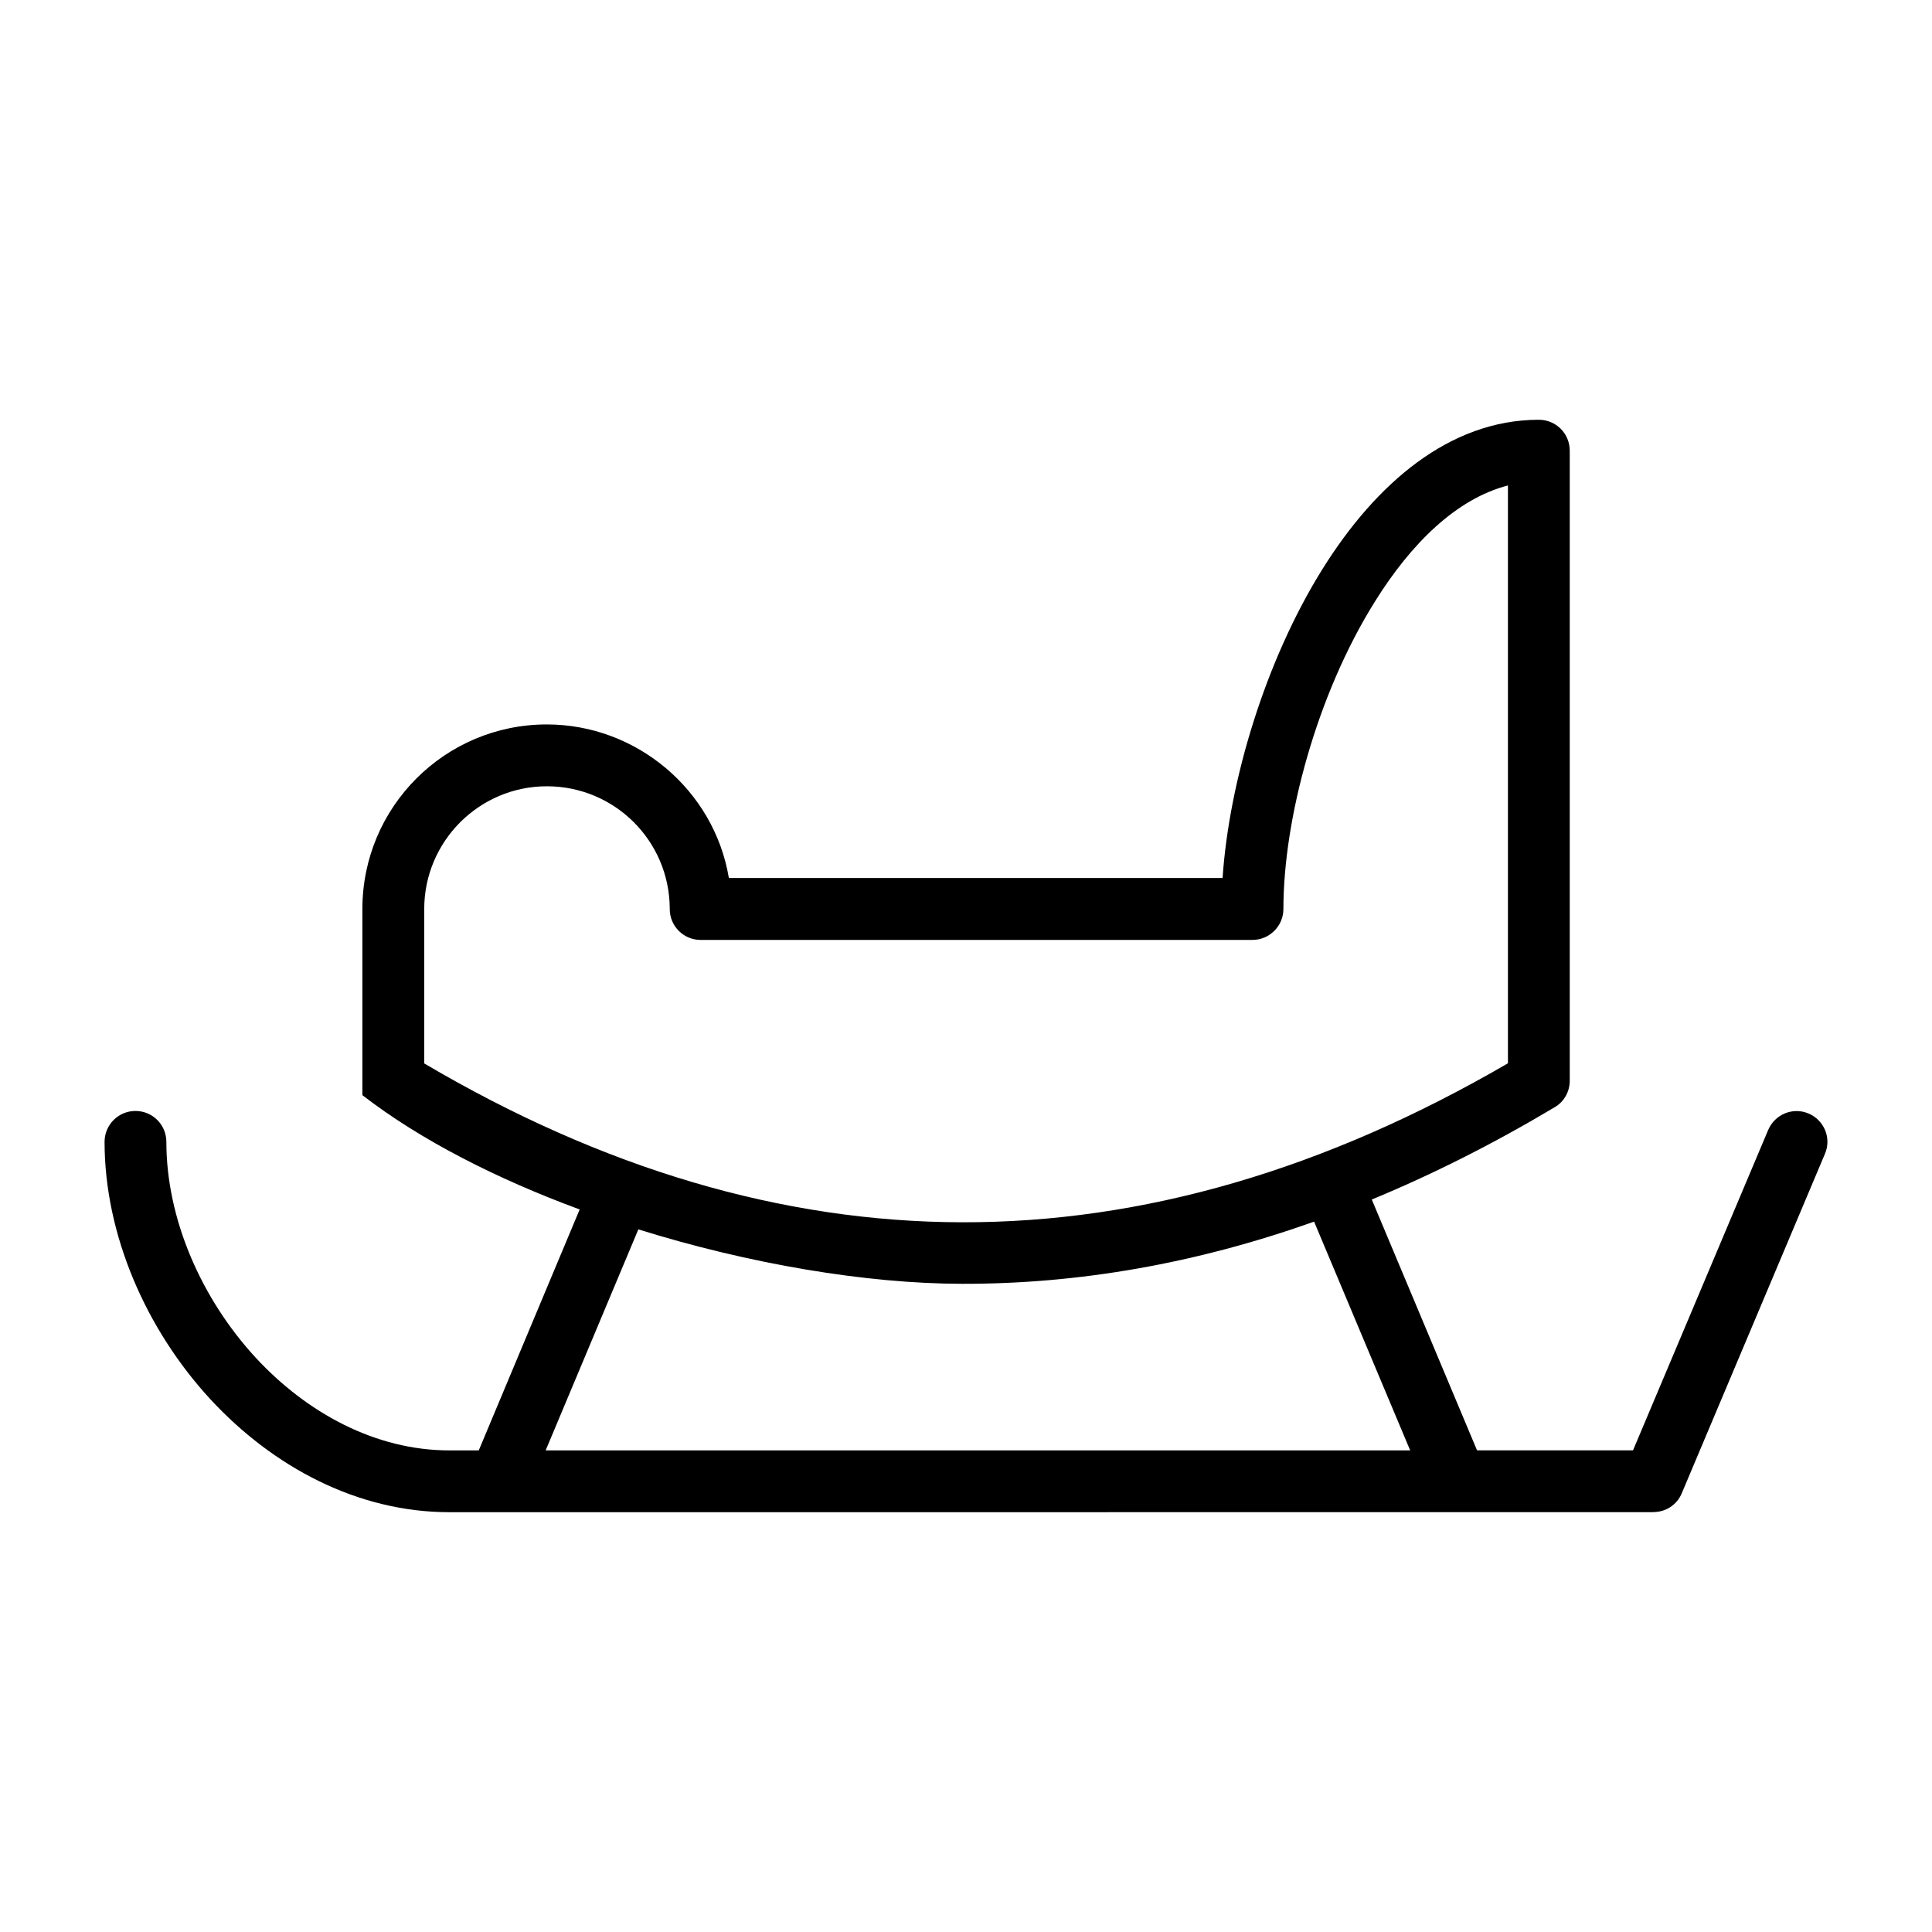 <?xml version="1.0" encoding="UTF-8"?>
<!-- Uploaded to: SVG Repo, www.svgrepo.com, Generator: SVG Repo Mixer Tools -->
<svg fill="#000000" width="800px" height="800px" version="1.1" viewBox="144 144 512 512" xmlns="http://www.w3.org/2000/svg">
 <path d="m543.62 425.78v-153.13c-13.629 3.519-25.656 15.355-35.254 30.773-15.355 24.535-24.25 57.484-24.25 81.477 0 4.512-3.711 8.188-8.188 8.188l-146.25 0.004c-4.543 0-8.188-3.68-8.188-8.188v-0.223c-0.129-17.914-14.652-32.309-32.566-32.309s-32.5 14.586-32.5 32.535v40.914c47.281 27.863 94.816 42.004 142.55 42.098 47.789 0.09 96.031-13.855 144.65-42.137zm68.973 17.66c1.789-4.156 6.527-6.109 10.684-4.352 4.156 1.758 6.141 6.527 4.352 10.684l-37.941 89.953c-1.277 3.102-4.285 4.988-7.484 4.988v0.031l-319.13 0.004c-24.375 0-46.707-12.027-63.211-29.816-17.277-18.68-28.152-43.887-28.152-68.328 0-4.512 3.648-8.188 8.188-8.188 4.543 0 8.188 3.68 8.188 8.188 0 20.379 9.211 41.523 23.734 57.262 13.562 14.617 31.734 24.504 51.25 24.504h7.805l26.742-63.852c-21.945-8.094-42.164-18.363-57.582-30.293v-49.328c0-27.031 21.879-48.914 48.879-48.914 23.738 0 44.336 17.34 48.242 40.691h130.84c1.727-25.527 11.262-57.516 26.488-81.895 14.266-22.84 33.715-39.41 57.07-39.539h0.254c4.543 0 8.188 3.648 8.188 8.188v166.98c0 2.781-1.406 5.504-3.965 7.004-16.188 9.66-32.375 17.816-48.496 24.473l27.895 66.473h41.332zm-323.99 84.93h229.11l-25.465-60.621c-31.16 11.07-62.316 16.539-93.281 16.473-25.398-0.031-56.367-5.246-85.797-14.426z"/>
</svg>